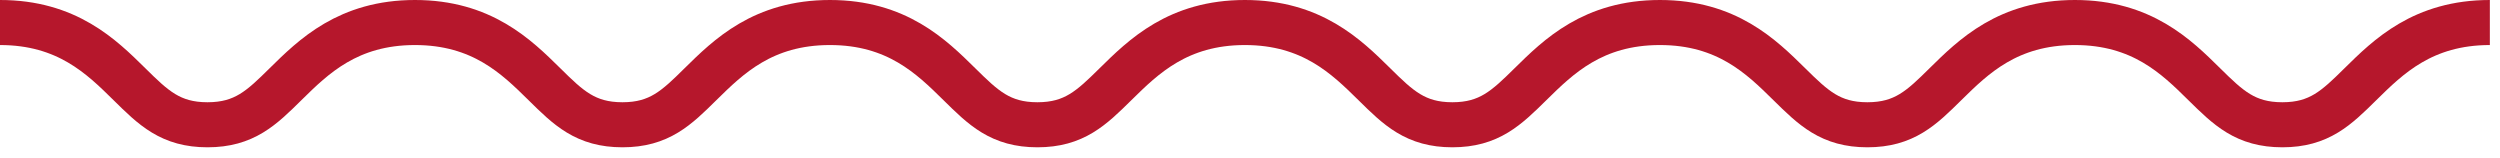 <svg width="111" height="7" viewBox="0 0 111 7" fill="none" xmlns="http://www.w3.org/2000/svg">
<path d="M0 1C2.971 1 4.508 2.518 5.744 3.736C6.806 4.784 7.573 5.54 9.212 5.54C10.851 5.54 11.618 4.784 12.68 3.736C13.917 2.518 15.456 1 18.424 1C21.392 1 22.932 2.518 24.169 3.736C25.23 4.784 25.997 5.54 27.637 5.54C29.276 5.54 30.043 4.784 31.104 3.736C32.341 2.518 33.881 1 36.849 1C39.817 1 41.356 2.518 42.593 3.736C43.655 4.784 44.422 5.54 46.061 5.54C47.7 5.54 48.467 4.784 49.531 3.736C50.768 2.518 52.308 1 55.273 1C58.239 1 59.781 2.518 61.018 3.736C62.079 4.784 62.849 5.54 64.485 5.54C66.122 5.54 66.892 4.784 67.956 3.736C69.193 2.518 70.732 1 73.7 1C76.668 1 78.205 2.518 79.442 3.736C80.506 4.784 81.273 5.54 82.912 5.54C84.552 5.54 85.319 4.784 86.38 3.736C87.617 2.518 89.156 1 92.125 1C95.093 1 96.632 2.518 97.866 3.736C98.93 4.784 99.697 5.54 101.337 5.54C102.976 5.54 103.743 4.784 104.805 3.736C106.041 2.518 107.581 1 110.549 1" stroke="#B6172C" stroke-width="2" stroke-miterlimit="10"/>
</svg>
